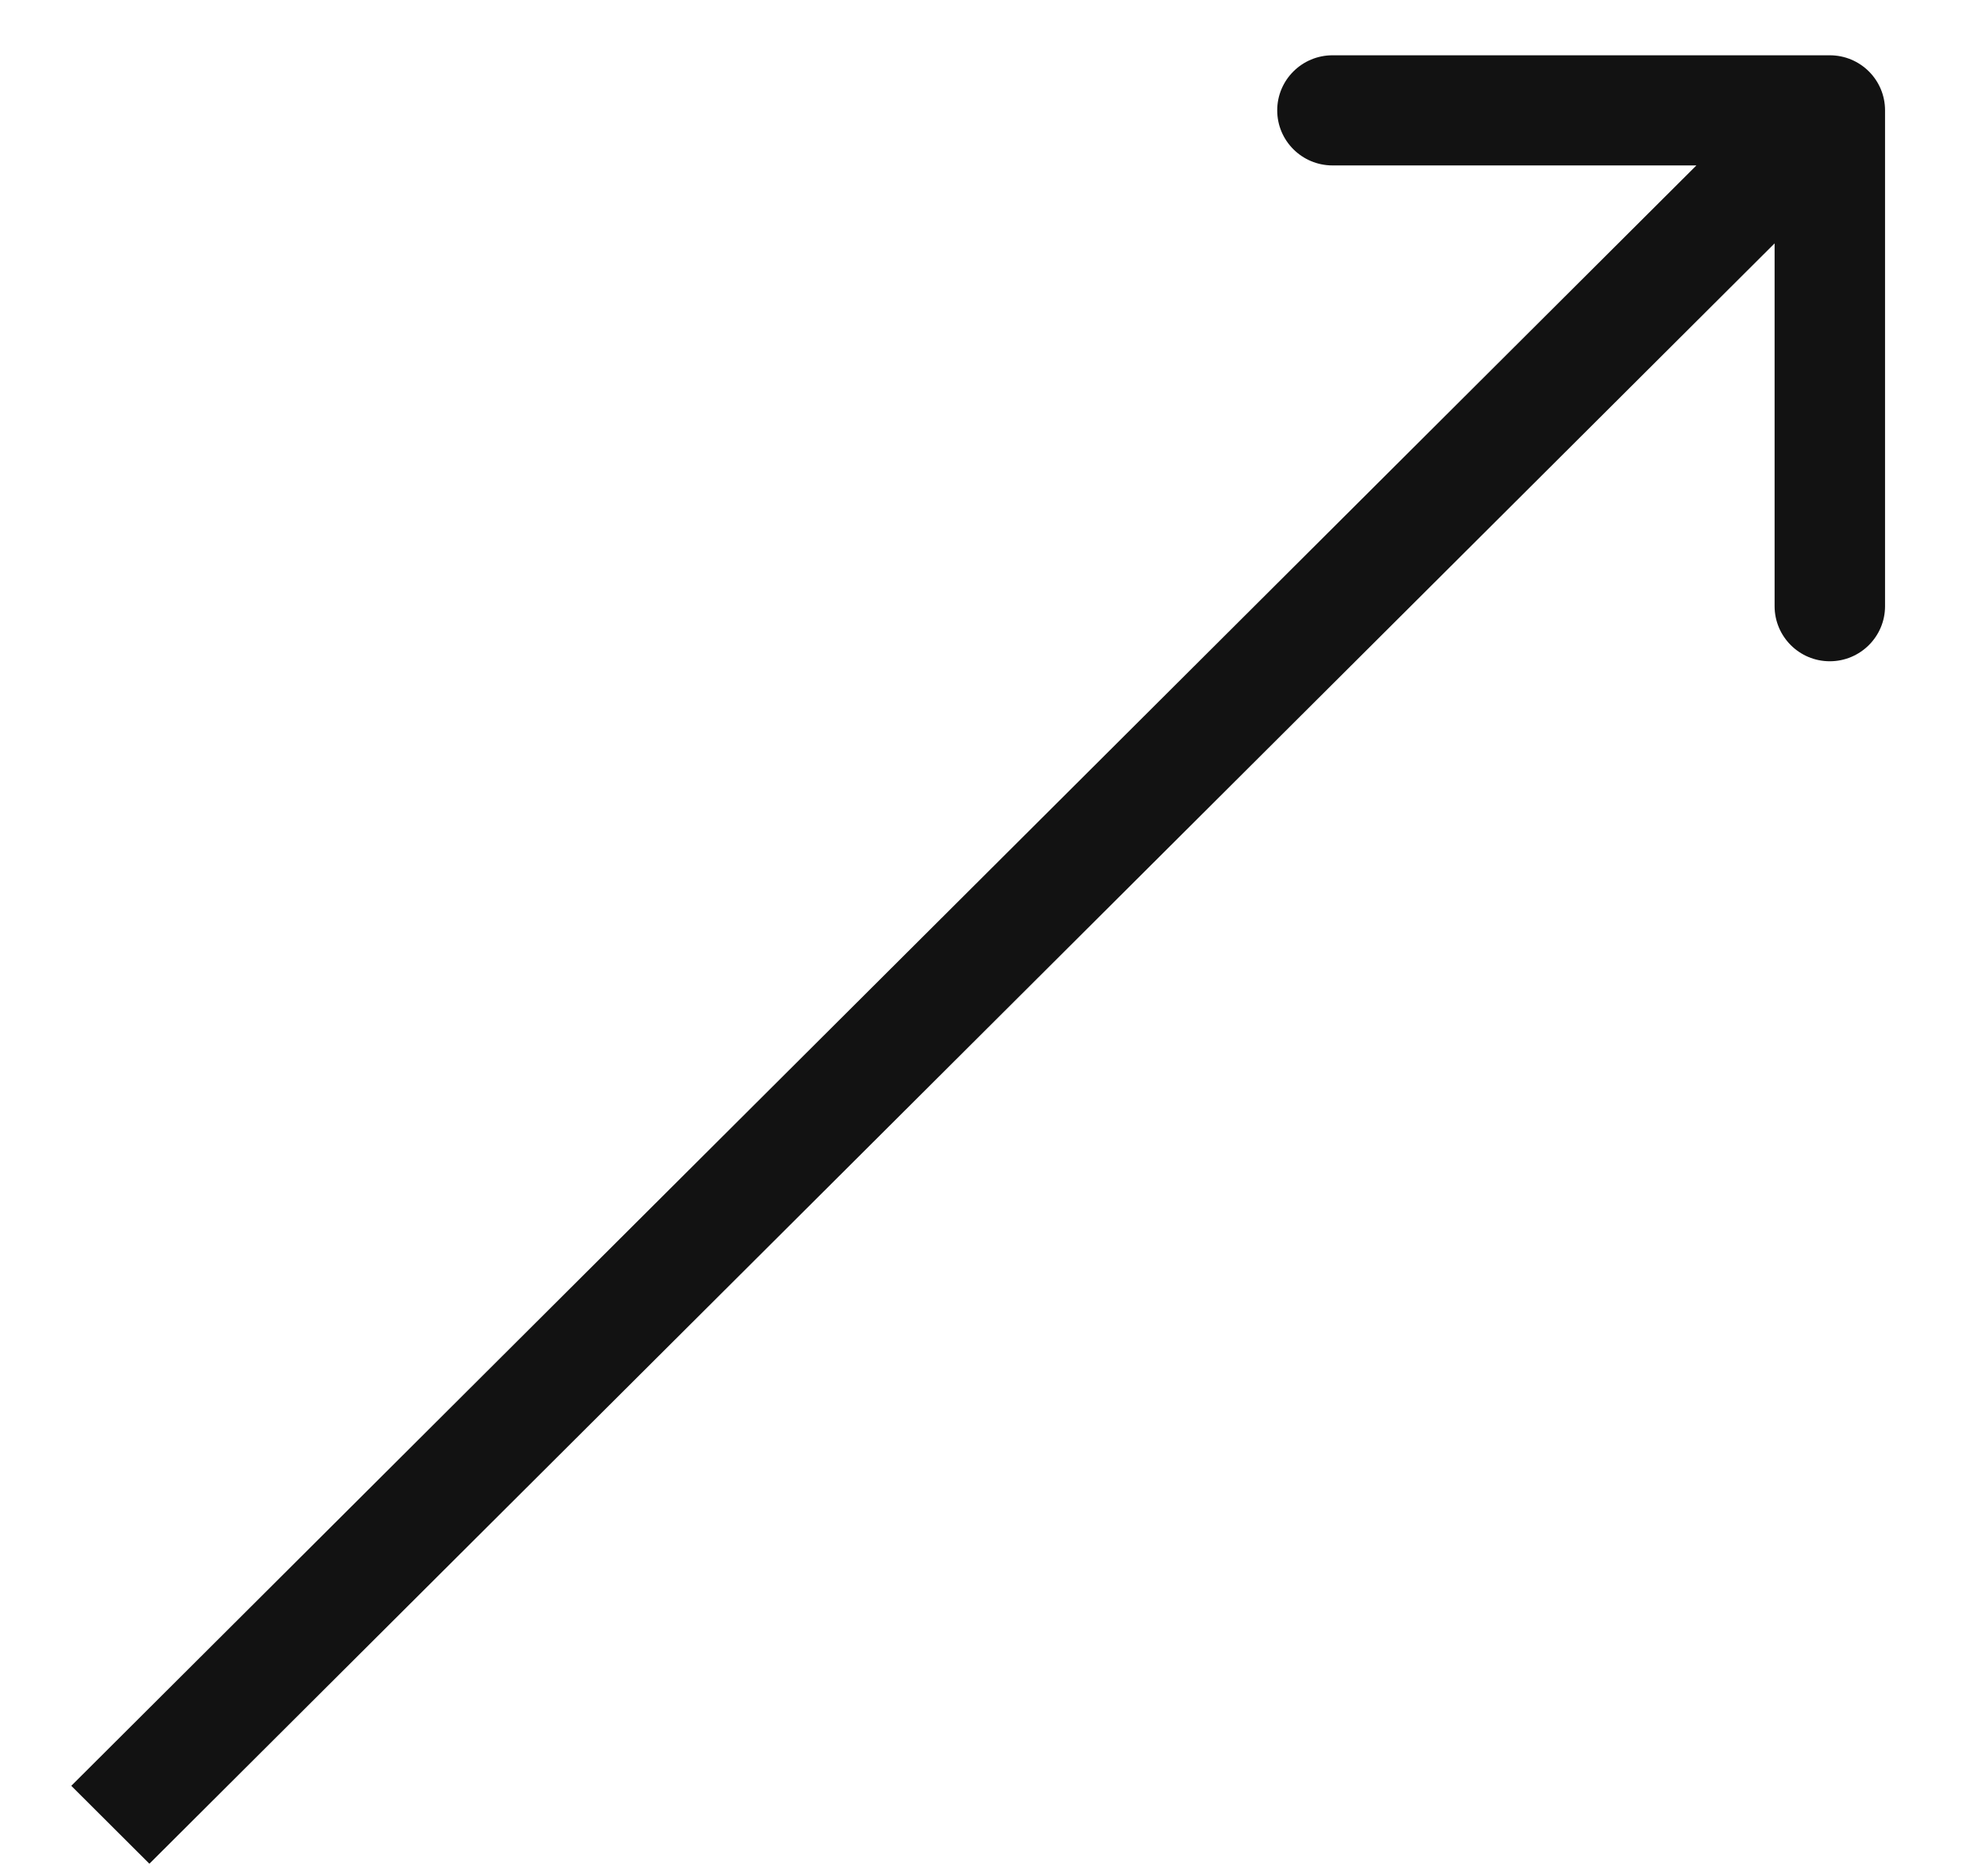 <?xml version="1.0" encoding="UTF-8"?> <svg xmlns="http://www.w3.org/2000/svg" width="18" height="17" viewBox="0 0 18 17" fill="none"> <path d="M17.085 1C17.085 0.724 16.861 0.501 16.584 0.501L12.077 0.501C11.801 0.501 11.576 0.724 11.576 1C11.576 1.276 11.801 1.499 12.077 1.499L16.084 1.499L16.084 5.493C16.084 5.768 16.308 5.992 16.584 5.992C16.861 5.992 17.085 5.768 17.085 5.493L17.085 1ZM1.354 16.888L16.939 1.353L16.23 0.647L0.646 16.182L1.354 16.888Z" fill="#121212"></path> </svg> 